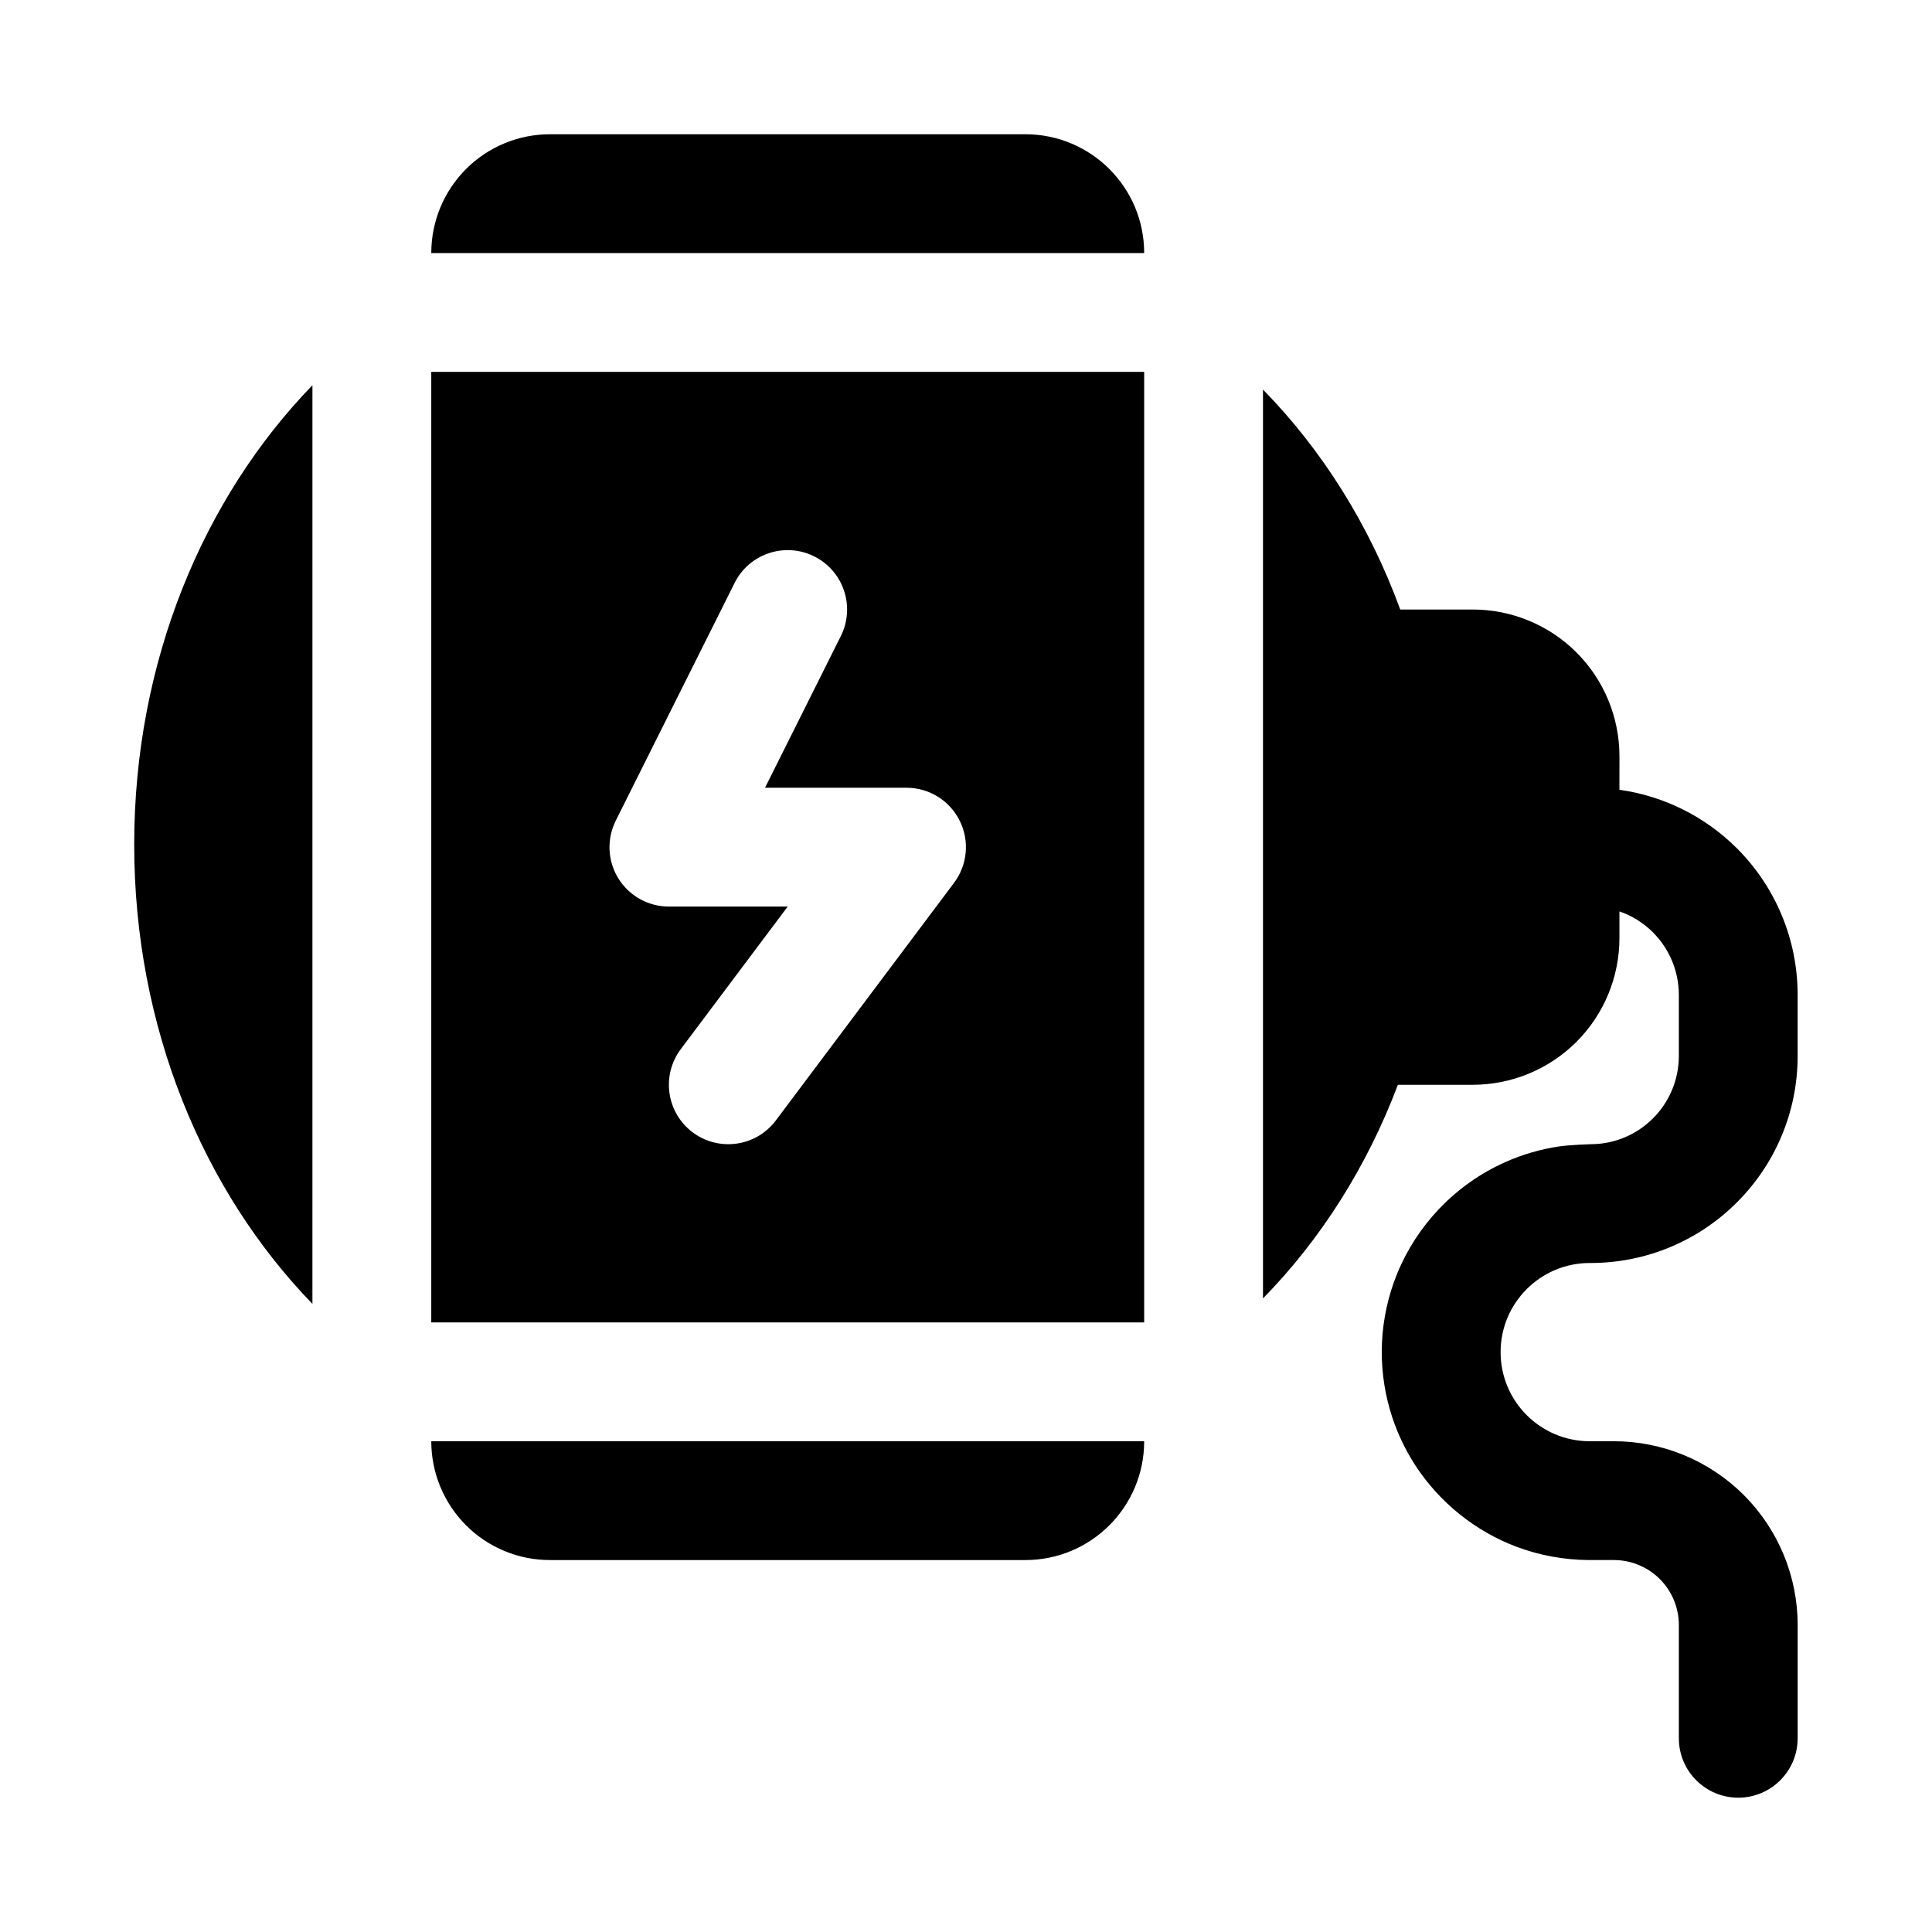 <?xml version="1.0" encoding="UTF-8"?>
<!-- Uploaded to: ICON Repo, www.iconrepo.com, Generator: ICON Repo Mixer Tools -->
<svg fill="#000000" width="800px" height="800px" version="1.1" viewBox="144 144 512 512" xmlns="http://www.w3.org/2000/svg">
 <path d="m514.46 431.48h19.82c10.312 0 20.215-4.094 27.504-11.383 7.289-7.289 11.383-17.191 11.383-27.504v-7.055c3.32 1.133 6.359 3.023 8.895 5.559 4.375 4.391 6.848 10.344 6.848 16.547v16.184c0 12.926-10.469 23.395-23.379 23.395 0 0-5.621 0.188-8.281 0.582-4.93 0.723-9.762 2.125-14.312 4.156-6.582 2.93-12.562 7.148-17.523 12.359-4.738 4.977-8.551 10.816-11.148 17.191-2.379 5.824-3.746 12.043-4.031 18.324-0.27 6.031 0.457 12.09 2.141 17.887 1.496 5.148 3.762 10.078 6.676 14.578 6.406 9.855 15.965 17.555 26.984 21.664 6.047 2.25 12.453 3.402 18.895 3.465h6.769c4.566 0 8.941 1.812 12.172 5.039 3.227 3.227 5.039 7.606 5.039 12.172v30.023c0 8.691 7.055 15.742 15.742 15.742 8.691 0 15.742-7.055 15.742-15.742v-30.023c0-12.91-5.133-25.301-14.266-34.434-9.133-9.133-21.523-14.266-34.434-14.266h-6.406c-13.035 0-23.617-10.578-23.617-23.617 0-13.035 10.578-23.617 23.617-23.617h0.219c30.309 0 54.883-24.578 54.883-54.883v-16.184c0-14.562-5.777-28.512-16.074-38.809-8.469-8.469-19.43-13.887-31.156-15.539l0.008-8.879c0-10.312-4.094-20.215-11.383-27.504-7.289-7.289-17.191-11.383-27.504-11.383h-19.207c-8.203-22.434-20.719-42.305-36.371-58.285v240.85c15.258-15.57 27.535-34.855 35.754-56.617zm-67.242 94.465c0 17.398-14.09 31.488-31.488 31.488h-125.98c-8.344 0-16.344-3.305-22.246-9.211-5.887-5.902-9.211-13.902-9.211-22.246v-0.031zm0-31.488h-188.93v-251.91h188.93zm-220.42-248.36c-28.984 29.898-47.234 73.336-47.234 121.69v0.031c0 48.367 18.246 91.82 47.23 121.72zm111.88 52.395-31.488 62.977c-2.441 4.879-2.188 10.676 0.676 15.32 2.883 4.644 7.934 7.461 13.398 7.461h31.488s-28.34 37.785-28.34 37.785c-5.211 6.957-3.809 16.832 3.148 22.043 6.957 5.211 16.832 3.809 22.043-3.148l47.23-62.977c3.574-4.769 4.156-11.148 1.48-16.484-2.66-5.336-8.109-8.707-14.074-8.707h-37.504l20.09-40.195c3.891-7.762 0.738-17.238-7.039-21.113-7.762-3.891-17.238-0.738-21.113 7.039zm108.54-87.426c0-17.398-14.09-31.488-31.488-31.488h-125.98c-8.344 0-16.344 3.305-22.246 9.211-5.887 5.902-9.211 13.902-9.211 22.246v0.031z" fill-rule="evenodd"/>
</svg>